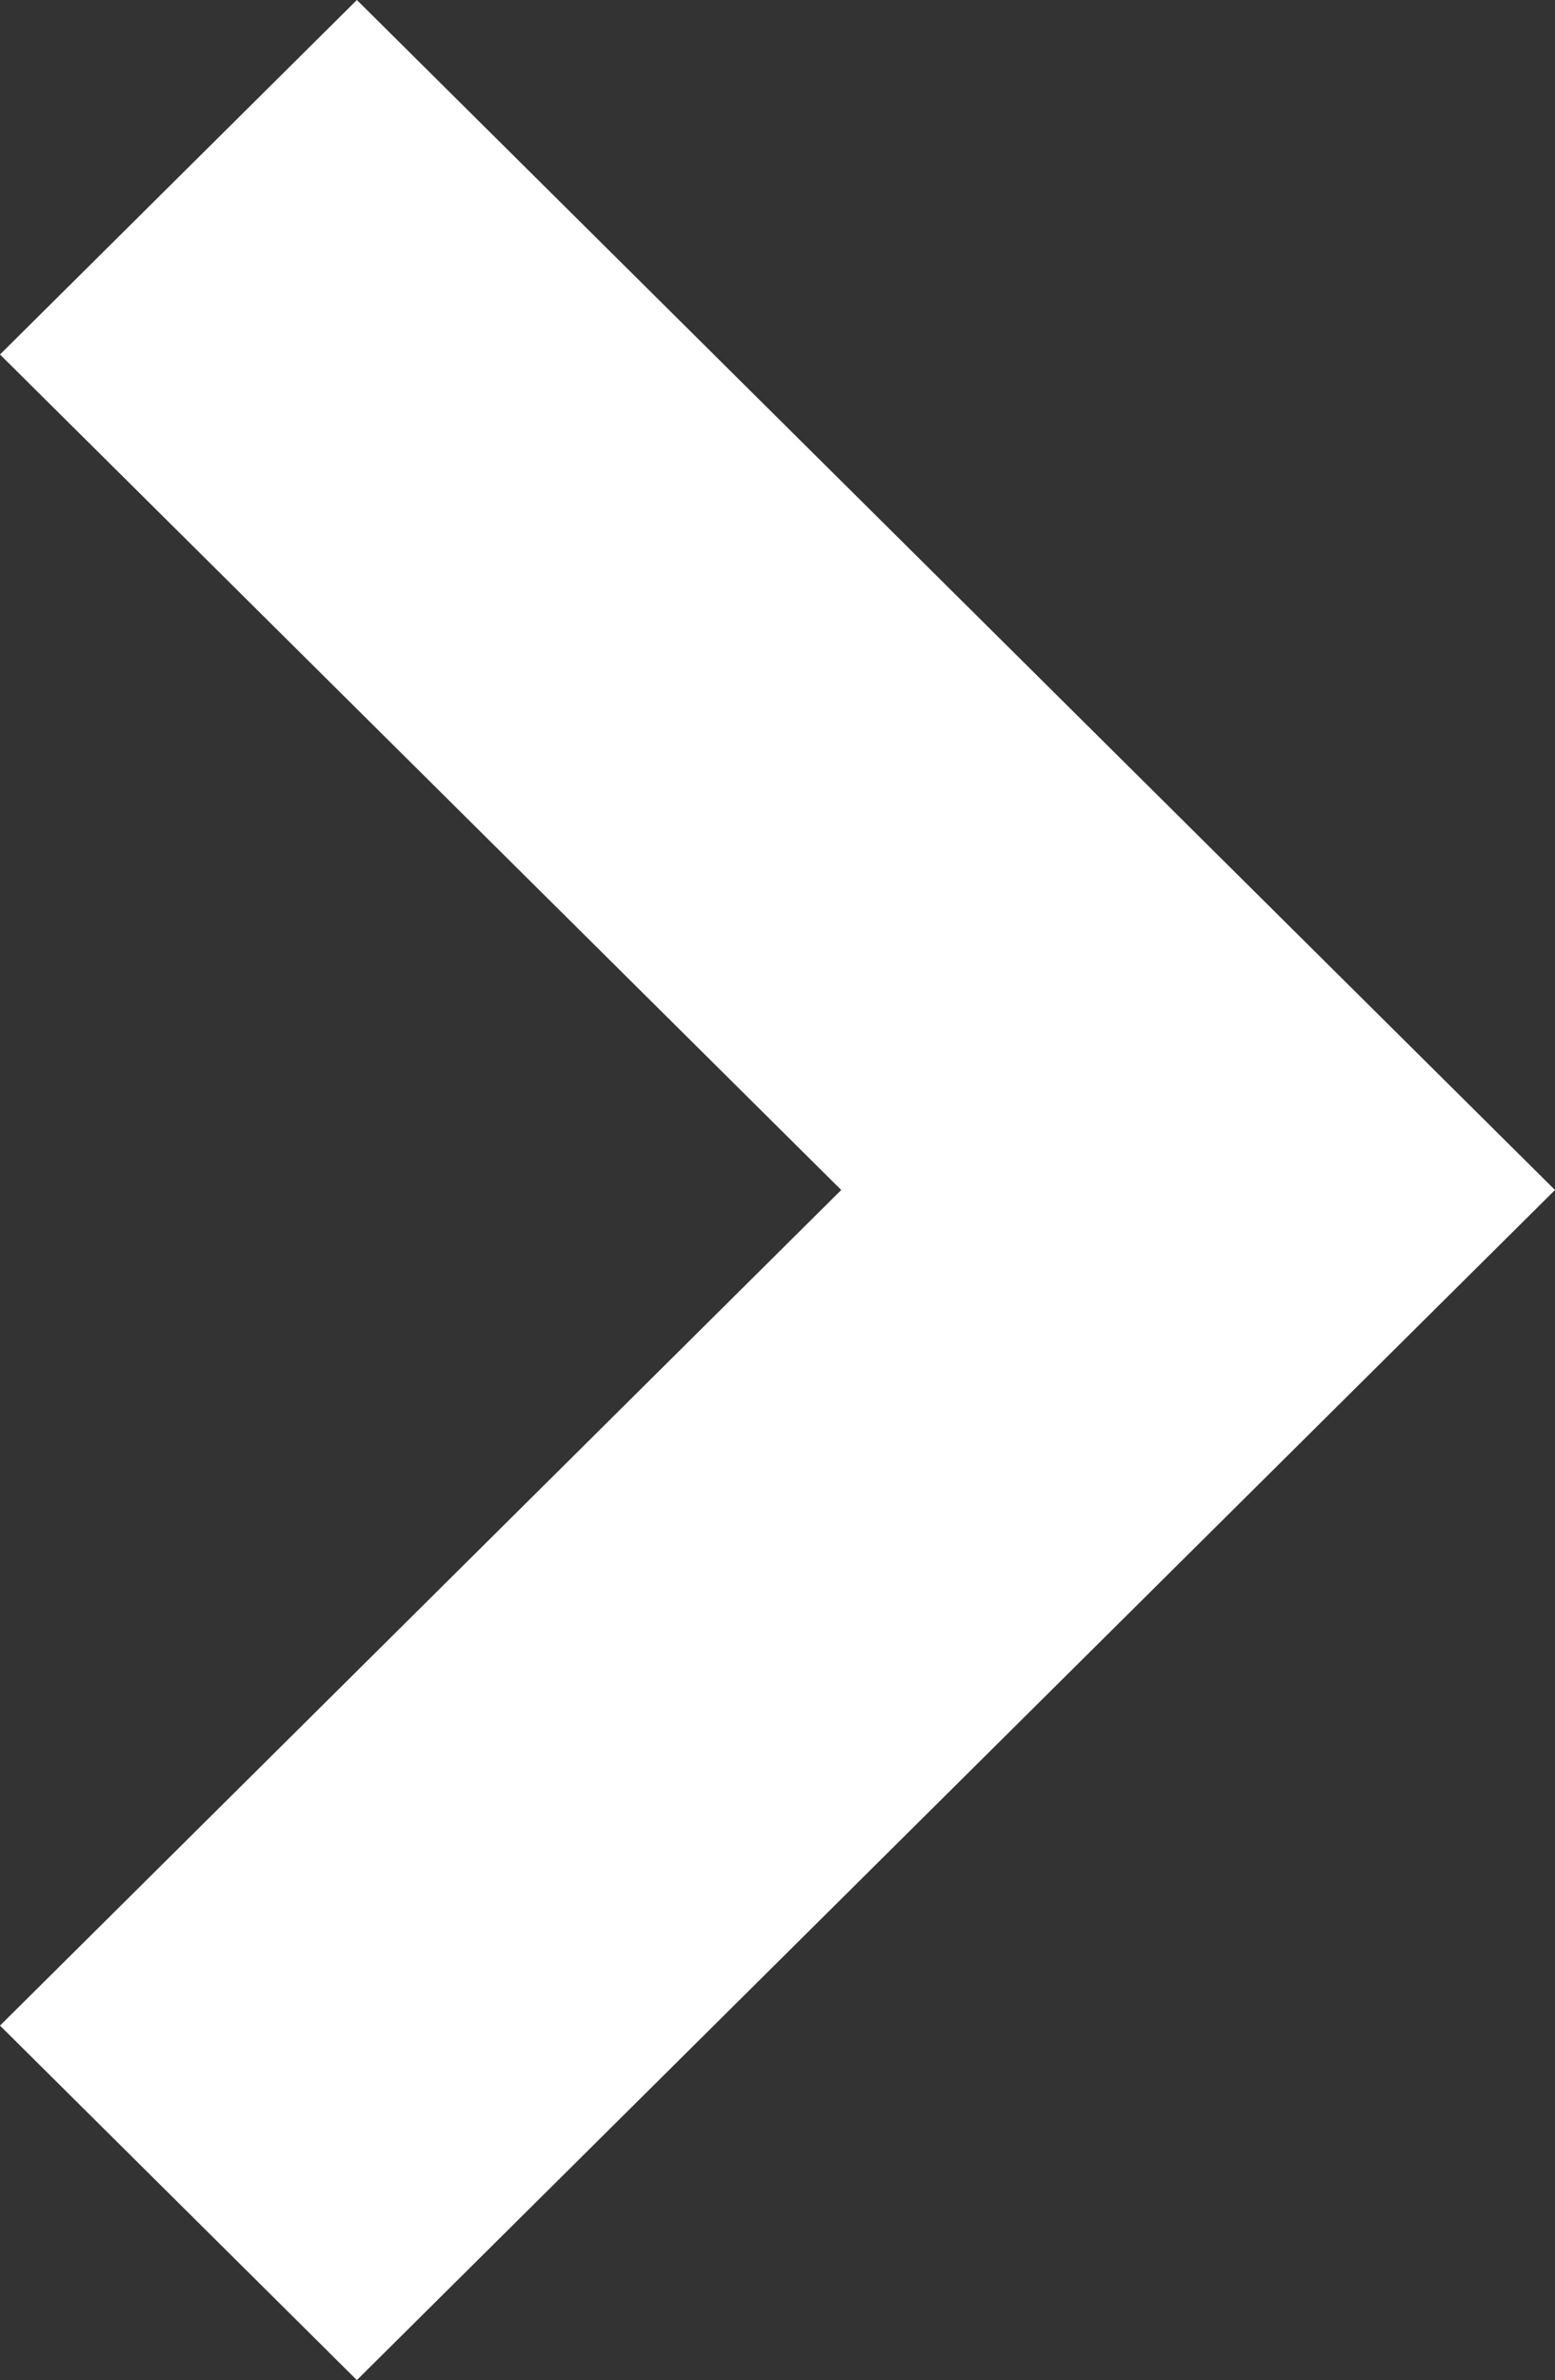 <svg id="Icon_-_ArrowRight_-_Small" data-name="Icon - ArrowRight - Small" xmlns="http://www.w3.org/2000/svg" width="14.71" height="22.519" viewBox="0 0 14.71 22.519">
  <rect x="0" y="0" width="14.71" height="22.519" fill="#333333" stroke="none"/>
  <path id="パス_36" data-name="パス 36" d="M11.26,14.71,0,3.376,3.354,0,11.26,7.958,19.165,0l3.354,3.376Z" transform="translate(0 22.519) rotate(-90)" fill="#fff"/>
</svg>
